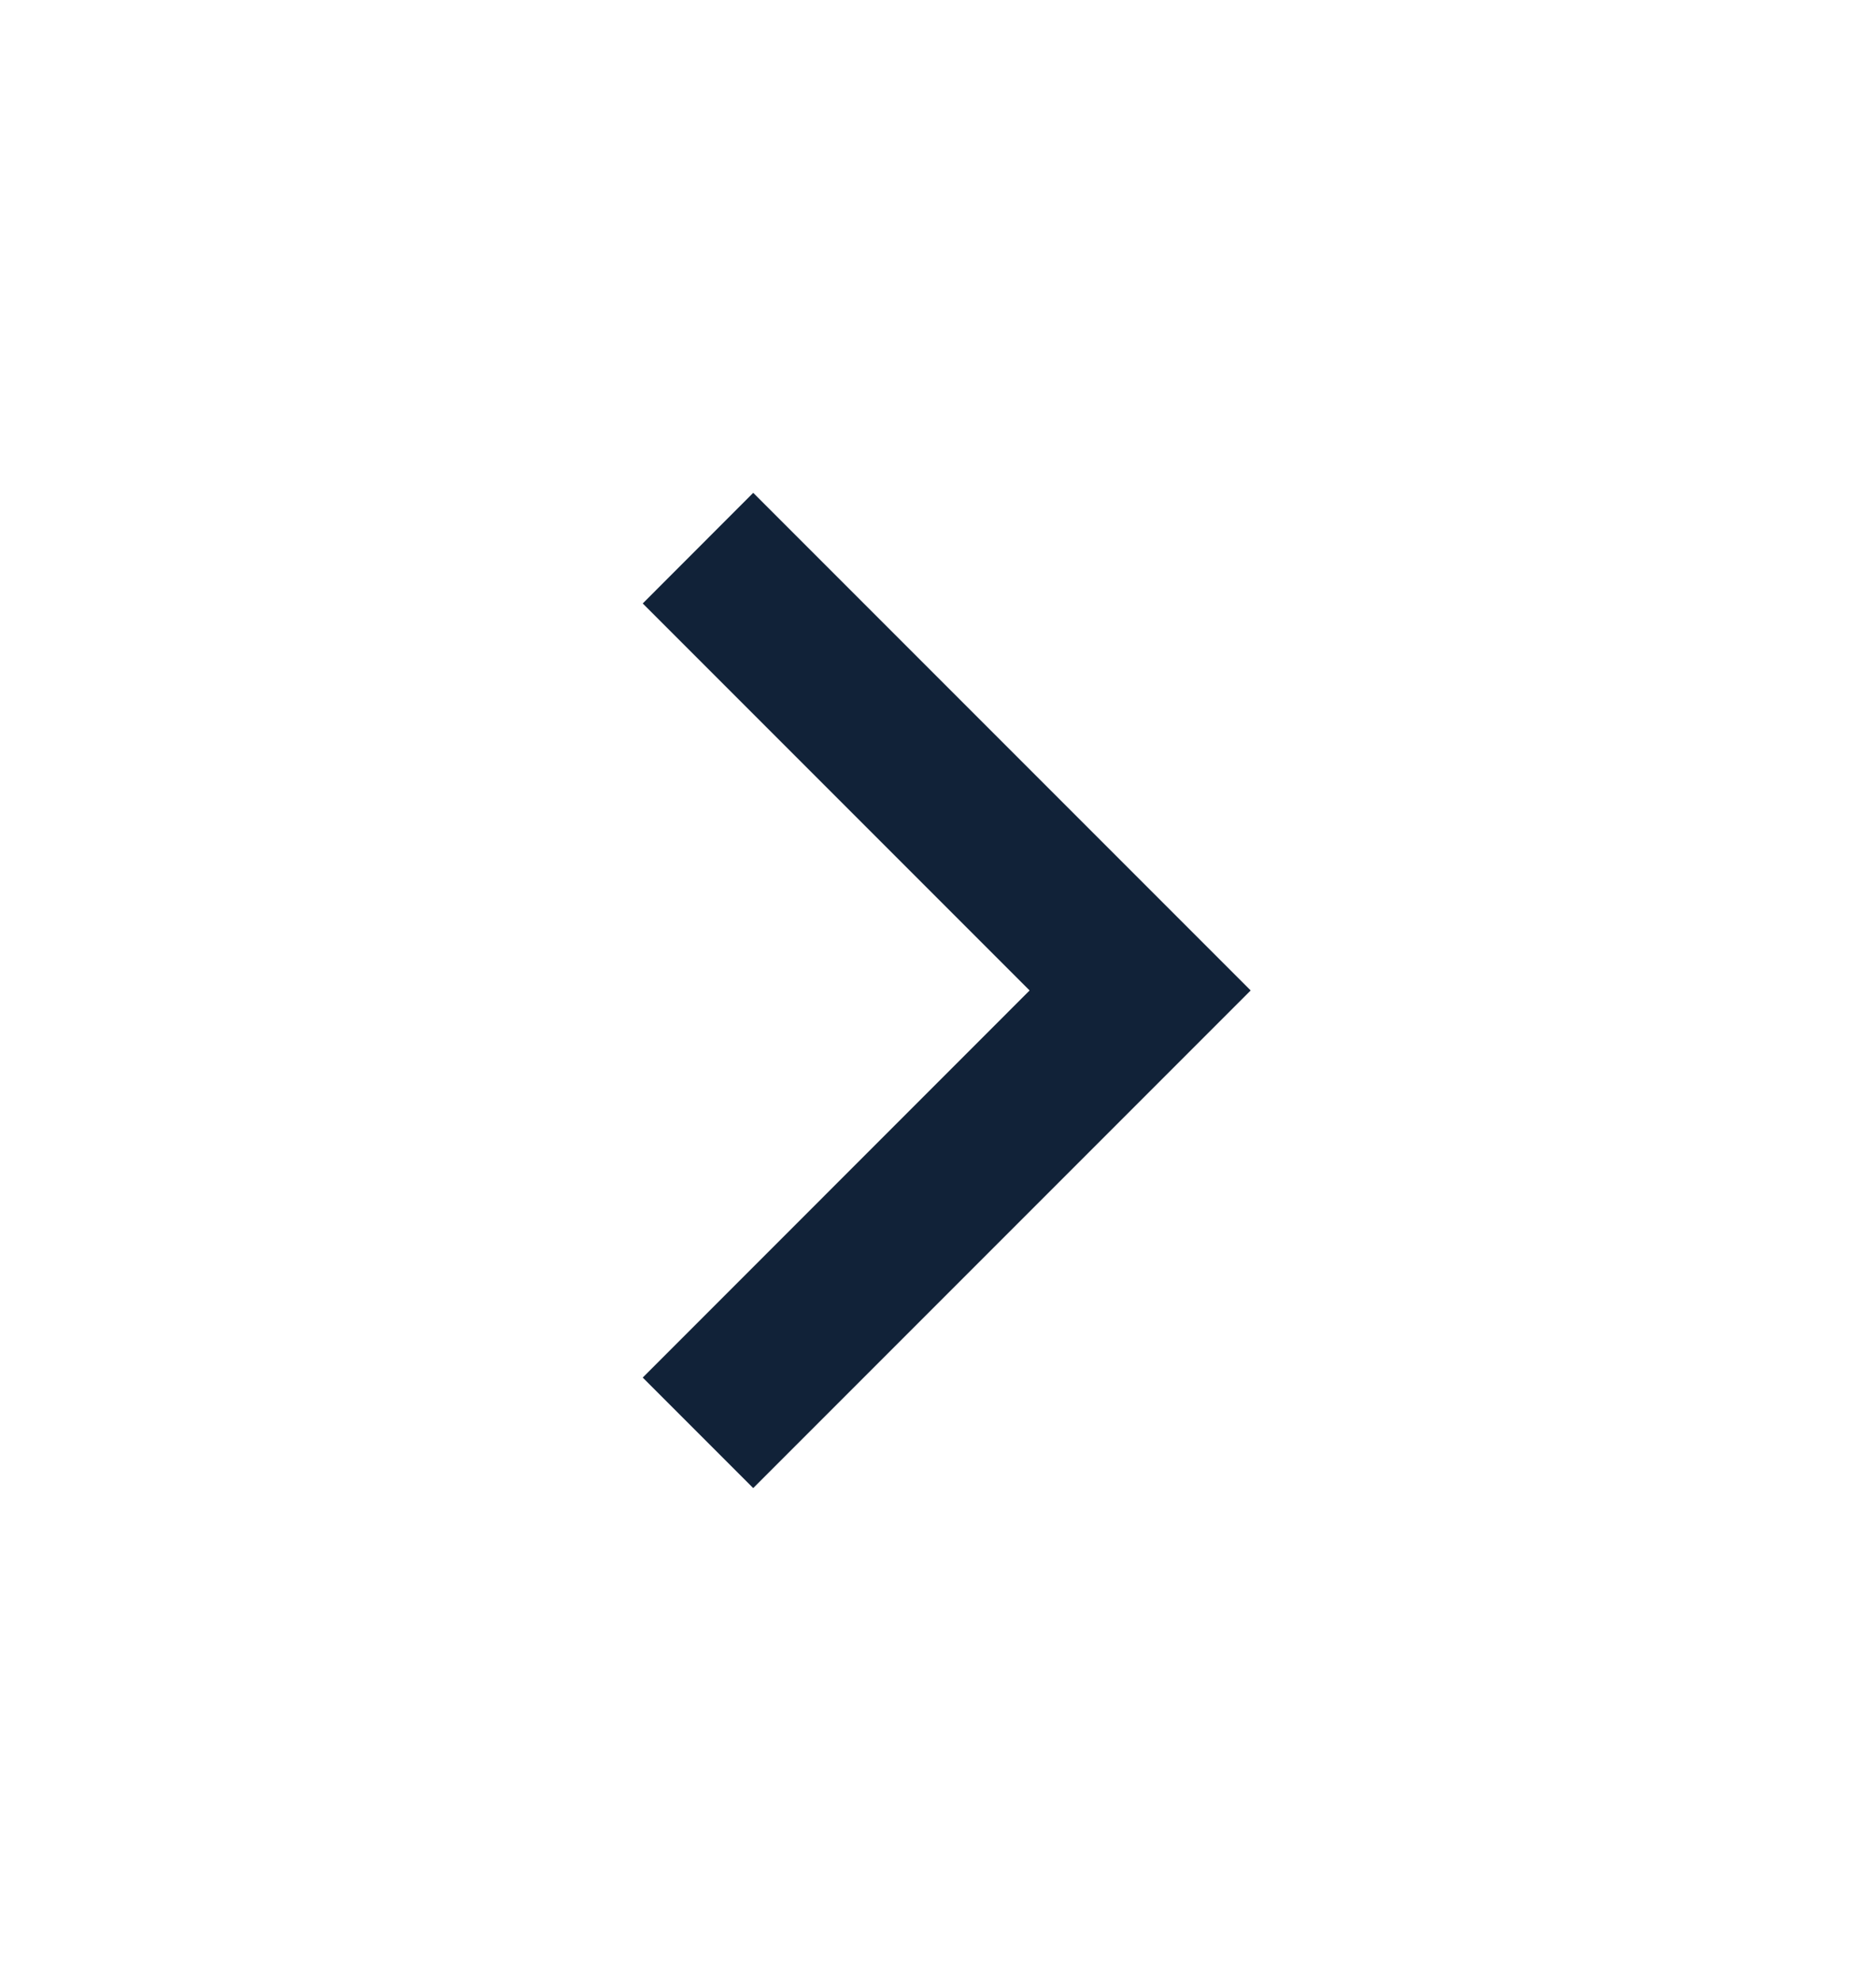 <svg width="18" height="19" viewBox="0 0 18 19" fill="none" xmlns="http://www.w3.org/2000/svg">
<path d="M9.879 9.5L6.167 5.788L7.227 4.727L12 9.5L7.227 14.273L6.167 13.213L9.879 9.5Z" fill="#112238"/>
</svg>
